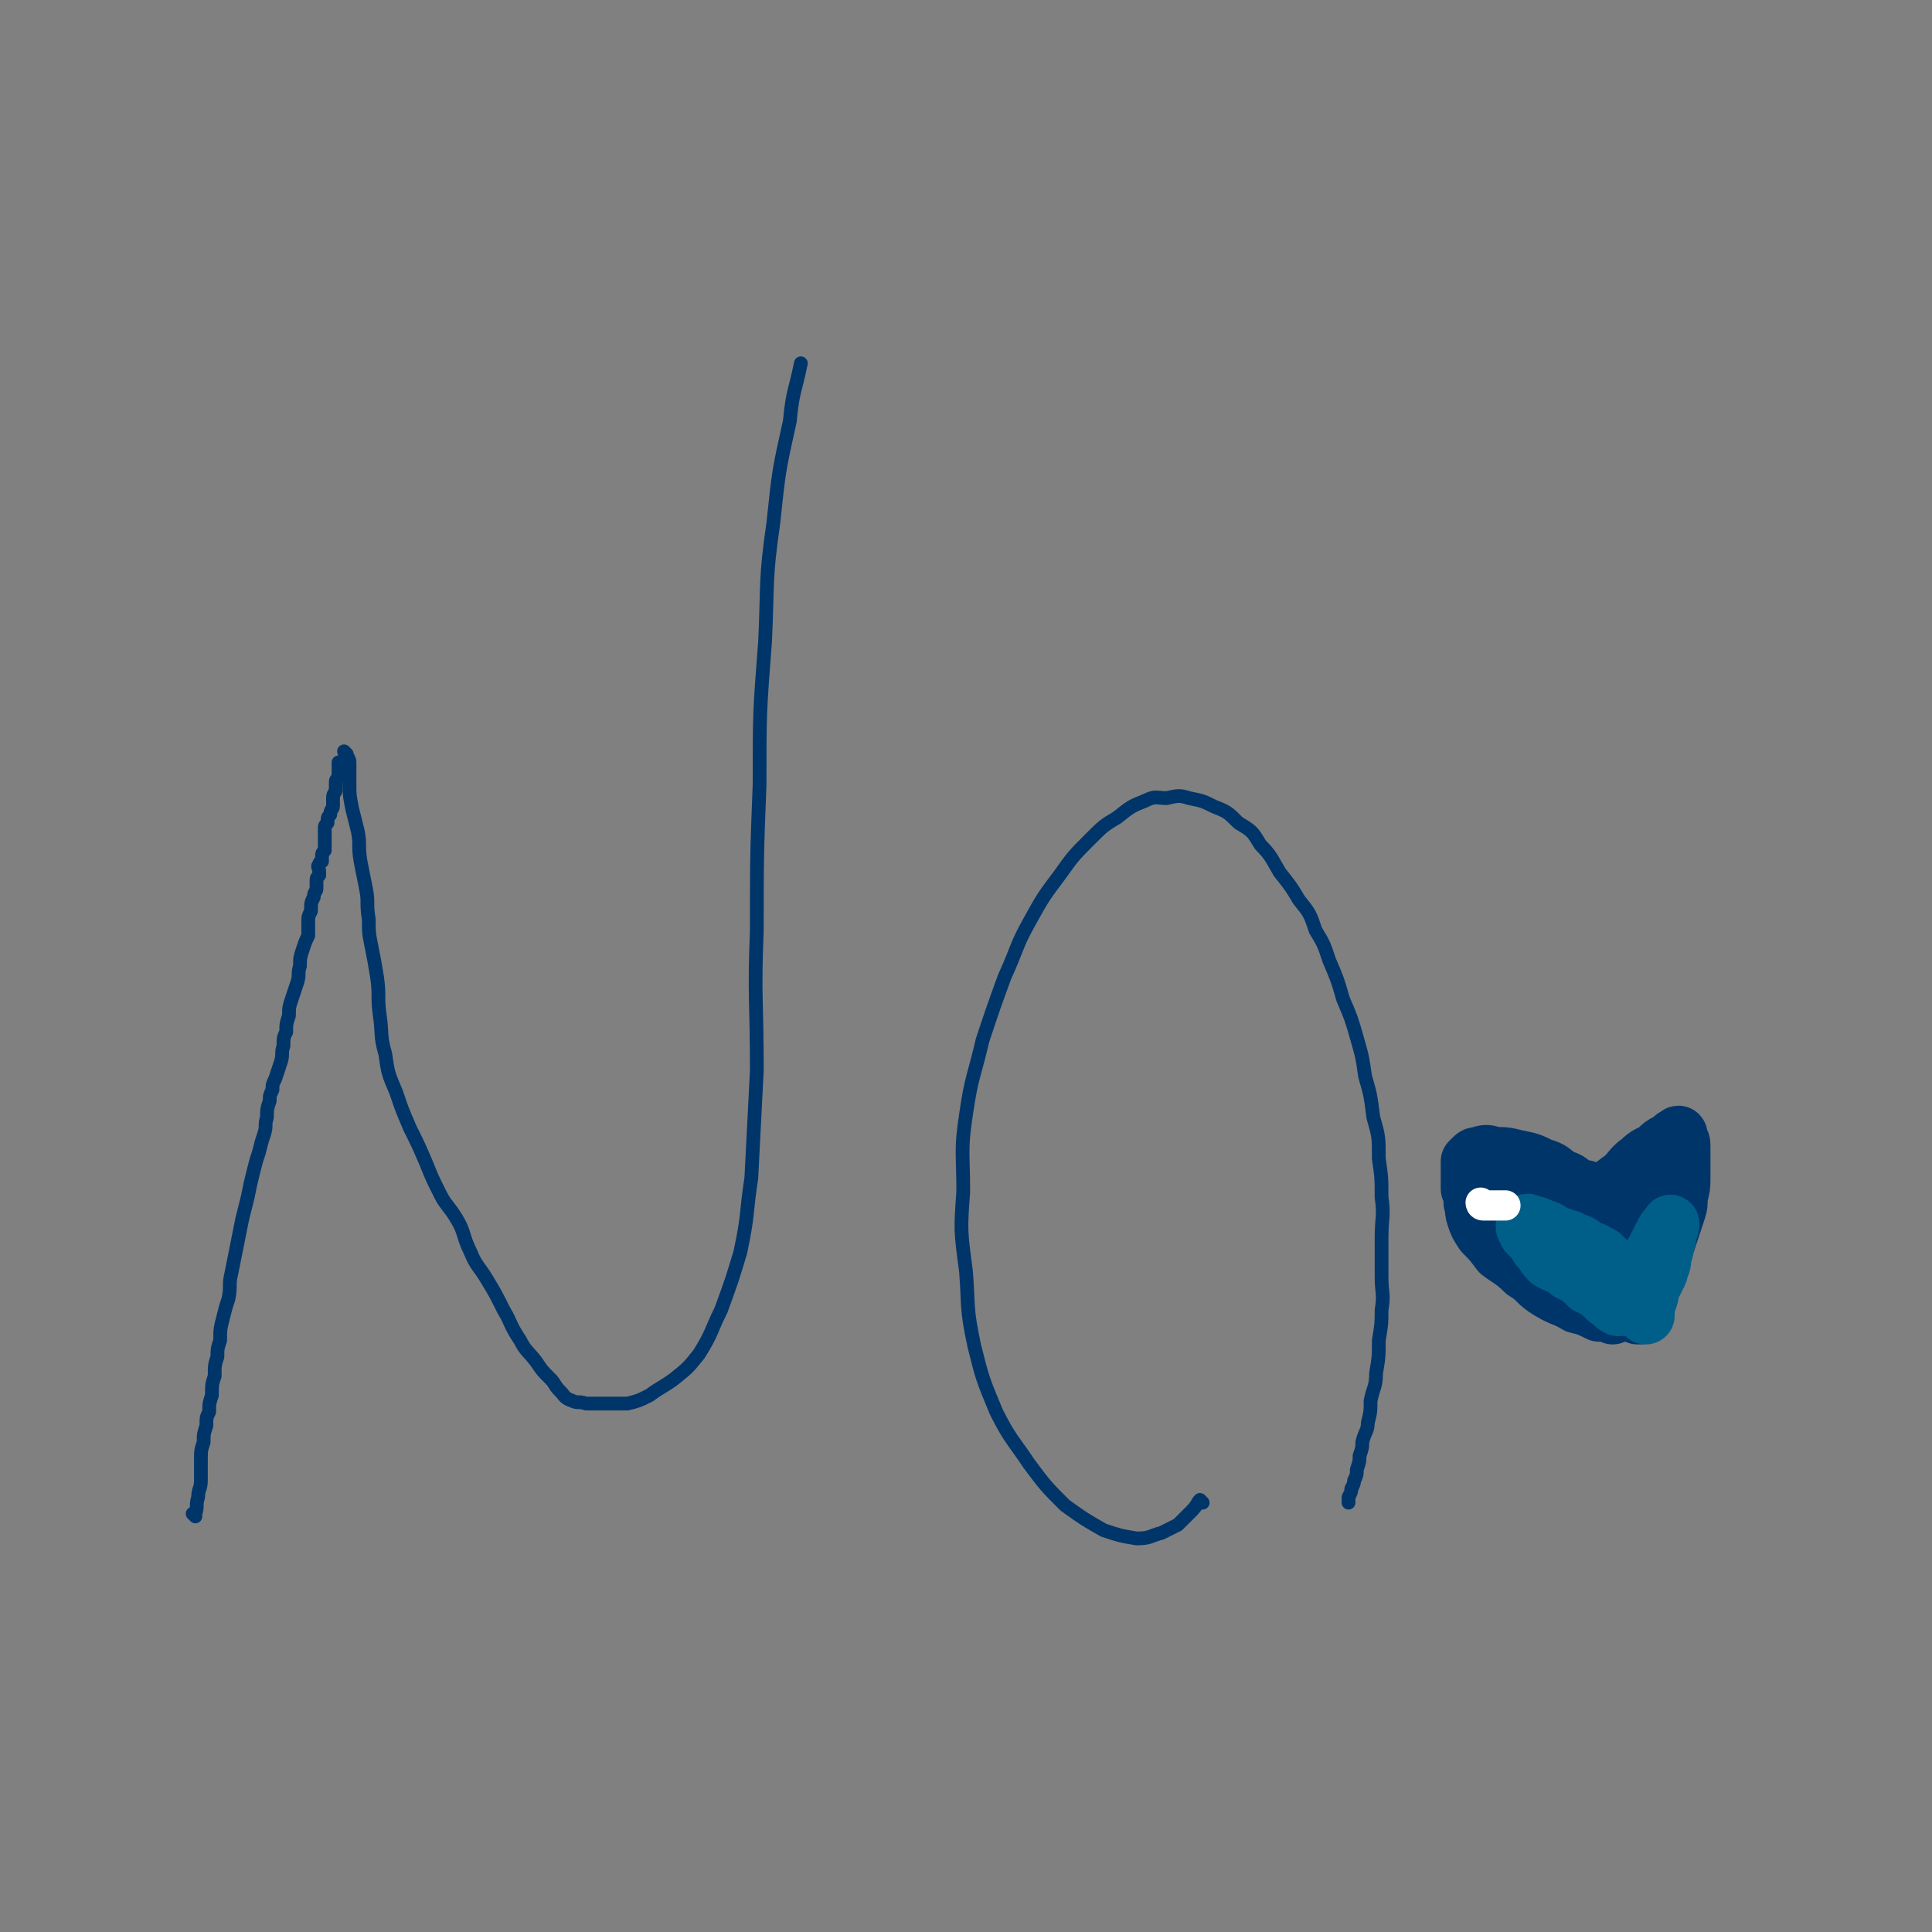 <svg viewBox='0 0 702 702' version='1.1' xmlns='http://www.w3.org/2000/svg' xmlns:xlink='http://www.w3.org/1999/xlink'><rect x="0" y="0" width="702" height="702" fill="#808080" stroke="none"/><g fill='none' stroke='#00356A' stroke-width='5' stroke-linecap='round' stroke-linejoin='round'><path d='M71,551c0,0 0,0 -1,-1 0,0 1,0 1,0 1,-3 0,-3 1,-6 0,-3 1,-3 1,-6 0,-4 0,-4 0,-7 0,-4 0,-4 1,-7 0,-3 0,-3 1,-6 0,-3 0,-3 1,-5 0,-3 0,-3 1,-6 0,-4 0,-4 1,-7 0,-4 0,-4 1,-7 0,-3 0,-3 1,-6 0,-4 0,-4 1,-8 1,-4 1,-4 2,-7 1,-5 0,-5 1,-9 1,-5 1,-5 2,-10 1,-5 1,-5 2,-10 1,-4 1,-4 2,-8 1,-5 1,-5 2,-9 1,-4 1,-4 2,-7 1,-4 1,-4 2,-7 1,-3 0,-3 1,-6 0,-3 0,-3 1,-6 0,-2 0,-2 1,-4 0,-2 0,-2 1,-4 1,-3 1,-3 2,-6 1,-3 0,-3 1,-6 0,-3 0,-3 1,-5 0,-3 0,-3 1,-6 0,-3 0,-3 1,-6 1,-3 1,-3 2,-6 1,-3 0,-3 1,-6 0,-3 0,-3 1,-6 1,-3 1,-3 2,-5 0,-3 0,-3 0,-5 0,-2 0,-2 1,-4 0,-3 0,-3 1,-5 0,-2 1,-2 1,-3 0,-1 0,-1 0,-2 0,-1 0,-1 0,-1 0,-1 0,-1 1,-2 0,-1 0,-1 0,-1 0,-2 -1,-2 0,-3 0,-1 1,-1 1,-1 0,-1 0,-1 0,-2 0,-1 0,-1 1,-2 0,-1 0,-1 0,-1 0,-1 0,-1 0,-1 0,-1 0,-1 0,-2 0,-1 0,-1 0,-2 0,-1 0,-1 0,-2 0,-1 0,-1 1,-2 0,-2 0,-2 1,-3 0,-2 1,-2 1,-3 0,-2 0,-2 0,-3 0,-2 1,-2 1,-3 0,-2 0,-2 0,-3 0,-1 1,-1 1,-2 0,-1 0,-1 0,-2 0,-1 0,-1 0,-1 0,-1 0,-1 0,-1 0,-1 0,-1 0,-1 '/><path d='M126,274c0,0 -1,-1 -1,-1 0,1 2,2 2,4 0,4 0,4 0,8 0,4 0,4 1,9 1,4 1,4 2,8 1,5 0,5 1,11 1,5 1,5 2,10 1,5 0,5 1,11 0,5 0,5 1,10 1,5 1,5 2,11 1,7 0,7 1,14 1,7 0,7 2,14 1,7 1,7 4,14 2,6 2,6 5,13 3,6 3,6 6,13 2,5 2,5 5,11 2,4 3,4 6,9 3,5 2,6 5,12 2,5 3,5 6,10 3,5 3,5 6,11 3,5 2,5 6,11 2,4 3,4 6,8 2,3 2,3 5,6 2,2 1,2 4,5 1,1 1,2 4,3 2,1 2,0 5,1 3,0 3,0 7,0 4,0 4,0 8,0 4,-1 4,-1 8,-3 4,-3 5,-3 9,-6 5,-4 5,-4 9,-9 5,-8 4,-8 8,-16 4,-11 4,-11 7,-21 3,-14 2,-14 4,-27 1,-20 1,-20 2,-39 0,-26 -1,-26 0,-51 0,-27 0,-27 1,-53 0,-26 0,-26 2,-52 1,-22 0,-22 3,-43 2,-19 2,-19 6,-37 1,-11 2,-11 4,-21 '/><path d='M437,546c0,0 -1,-1 -1,-1 -1,1 -1,2 -3,4 -2,2 -2,2 -5,5 -2,1 -2,1 -6,3 -4,1 -4,2 -9,2 -6,-1 -6,-1 -12,-3 -7,-4 -7,-4 -14,-9 -7,-7 -7,-7 -13,-15 -6,-9 -7,-9 -12,-19 -5,-12 -5,-12 -8,-24 -3,-14 -2,-14 -3,-27 -2,-15 -2,-15 -1,-29 0,-14 -1,-15 1,-28 2,-14 3,-14 6,-27 4,-12 4,-12 8,-23 5,-11 4,-11 9,-20 5,-9 5,-9 11,-17 5,-7 5,-7 11,-13 5,-5 5,-5 10,-8 5,-4 5,-4 10,-6 4,-2 4,-1 8,-1 4,-1 5,-1 8,0 5,1 5,1 9,3 5,2 5,2 9,6 5,3 5,3 8,8 4,4 4,5 7,10 4,5 4,5 7,10 4,5 4,5 6,11 3,5 3,5 5,11 3,7 3,7 5,14 3,7 3,7 5,14 2,7 2,7 3,14 2,7 2,7 3,15 2,7 2,7 2,15 1,7 1,7 1,14 1,7 0,7 0,15 0,7 0,7 0,14 0,6 1,6 0,12 0,5 0,5 -1,11 0,6 0,6 -1,12 0,5 -1,5 -2,10 0,4 0,4 -1,8 0,3 -1,3 -2,7 0,2 0,2 -1,5 0,2 0,2 -1,5 0,2 0,2 -1,4 0,1 0,1 -1,3 0,1 0,1 -1,3 0,0 0,0 0,1 0,0 0,0 0,1 '/></g>
<g fill='none' stroke='#00356A' stroke-width='21' stroke-linecap='round' stroke-linejoin='round'><path d='M586,478c0,0 -1,-1 -1,-1 -2,0 -2,0 -4,0 -4,-2 -4,-2 -8,-3 -5,-3 -5,-2 -10,-5 -5,-3 -4,-4 -9,-7 -4,-4 -5,-4 -9,-7 -3,-4 -3,-4 -6,-7 -2,-3 -2,-3 -3,-6 -1,-3 0,-3 -1,-5 0,-3 0,-3 -1,-5 0,-2 0,-2 0,-4 0,-1 0,-1 0,-2 0,-2 0,-2 0,-3 0,-1 0,-1 0,-1 1,-1 1,-1 1,-1 1,-1 1,-1 2,-1 3,-1 3,-1 6,0 4,0 4,0 8,1 5,1 5,1 9,3 4,1 4,2 7,4 3,1 3,1 5,3 1,0 1,0 2,1 1,0 1,0 1,0 1,0 1,0 1,0 '/><path d='M579,439c0,0 -2,-1 -1,-1 0,0 1,0 2,0 3,-2 2,-3 4,-5 3,-3 3,-3 6,-5 3,-3 3,-4 6,-6 3,-3 3,-2 6,-4 2,-2 2,-2 4,-3 2,-1 2,-2 3,-2 1,-1 1,-1 1,0 0,0 0,0 0,1 1,1 1,1 1,3 0,2 0,2 0,4 0,3 0,3 0,7 0,3 0,3 -1,7 0,3 0,3 -1,6 -1,3 -1,3 -2,6 -1,3 -1,3 -2,6 -1,2 -1,2 -2,5 -1,2 0,2 -1,5 -1,2 -2,2 -3,5 -1,1 0,2 -1,4 -1,1 -1,1 -2,3 0,1 1,1 0,3 0,0 -1,0 -1,0 0,-2 0,-3 0,-5 0,-4 1,-4 1,-7 1,-4 1,-4 1,-8 1,-3 1,-3 1,-6 1,-3 0,-3 1,-5 0,-1 1,-1 1,-2 0,-1 0,-2 0,-2 0,-1 0,0 0,1 0,2 0,2 -1,5 -1,4 -1,4 -3,9 -1,3 -2,3 -4,7 -1,2 -1,2 -2,5 -1,1 -1,1 -2,3 0,0 0,1 -1,1 -1,-2 -1,-2 -2,-4 -1,-3 -1,-3 -2,-5 -1,-3 -1,-3 -1,-5 0,-3 0,-3 0,-5 0,-1 0,-1 0,-2 0,-1 0,-1 0,-1 0,0 0,0 0,1 0,1 0,1 0,2 0,1 1,2 0,3 -1,0 -2,0 -4,0 -4,-1 -4,-1 -9,-1 -4,-1 -4,-1 -9,-2 -3,-1 -3,-2 -6,-3 -2,-1 -2,-1 -4,-1 -1,-1 -1,-1 -2,-1 0,-1 1,0 1,0 2,0 2,-1 4,0 2,0 2,0 4,1 2,0 2,0 4,1 1,0 1,0 2,1 1,0 1,1 2,2 1,0 1,0 1,0 0,0 0,0 -1,0 -3,-3 -3,-3 -6,-6 -2,-3 -2,-3 -5,-6 -1,-2 -1,-2 -3,-3 -1,-2 -2,-1 -3,-2 0,-1 0,-1 0,-1 0,-1 -1,0 -1,0 1,0 1,-1 2,0 2,0 2,0 3,1 2,0 2,1 4,2 2,1 2,1 3,2 1,0 1,0 2,1 1,0 1,-1 2,0 1,0 0,1 1,2 1,0 1,0 2,1 1,0 1,0 1,0 '/></g>
<g fill='none' stroke='#005F89' stroke-width='21' stroke-linecap='round' stroke-linejoin='round'><path d='M591,475c0,0 -1,-1 -1,-1 -1,0 -1,1 -2,1 -2,-1 -2,-2 -4,-3 -3,-3 -3,-3 -7,-5 -3,-3 -3,-3 -7,-5 -3,-3 -4,-2 -7,-4 -2,-2 -2,-3 -4,-5 -1,-2 -1,-2 -2,-3 -1,-1 -1,-1 -2,-2 0,-1 0,-1 -1,-2 0,-1 0,-1 0,-1 1,-1 1,-1 2,0 2,0 2,0 4,1 3,1 3,1 5,3 2,0 2,0 4,1 2,0 2,1 3,2 1,0 1,-1 2,0 1,0 1,1 2,2 1,0 1,0 2,1 1,0 1,-1 1,0 1,0 1,0 2,1 1,0 1,0 1,1 1,0 1,0 1,1 1,0 1,0 1,1 1,0 1,0 1,1 0,0 0,0 0,1 0,0 1,-1 1,0 1,0 1,0 1,1 0,0 0,0 0,1 0,0 1,0 1,1 1,0 1,0 1,1 0,0 0,0 0,1 0,0 0,1 0,1 1,0 1,-1 2,-1 2,-2 2,-2 4,-4 2,-2 2,-2 4,-4 2,-3 2,-3 3,-5 1,-2 1,-2 2,-4 1,-2 1,-2 2,-3 1,-1 1,-2 1,-1 0,0 0,1 -1,3 0,2 0,2 -1,4 0,2 0,2 -1,5 0,2 0,2 -1,4 0,1 0,1 -1,3 -1,2 -1,2 -2,4 -1,2 0,2 -1,4 0,1 -1,1 -1,3 0,1 0,1 0,3 '/></g>
<g fill='none' stroke='#FFFFFF' stroke-width='11' stroke-linecap='round' stroke-linejoin='round'><path d='M539,438c0,0 -1,-1 -1,-1 0,0 0,1 1,1 2,0 2,0 3,0 2,0 2,0 3,0 1,0 1,0 2,0 '/></g>
</svg>